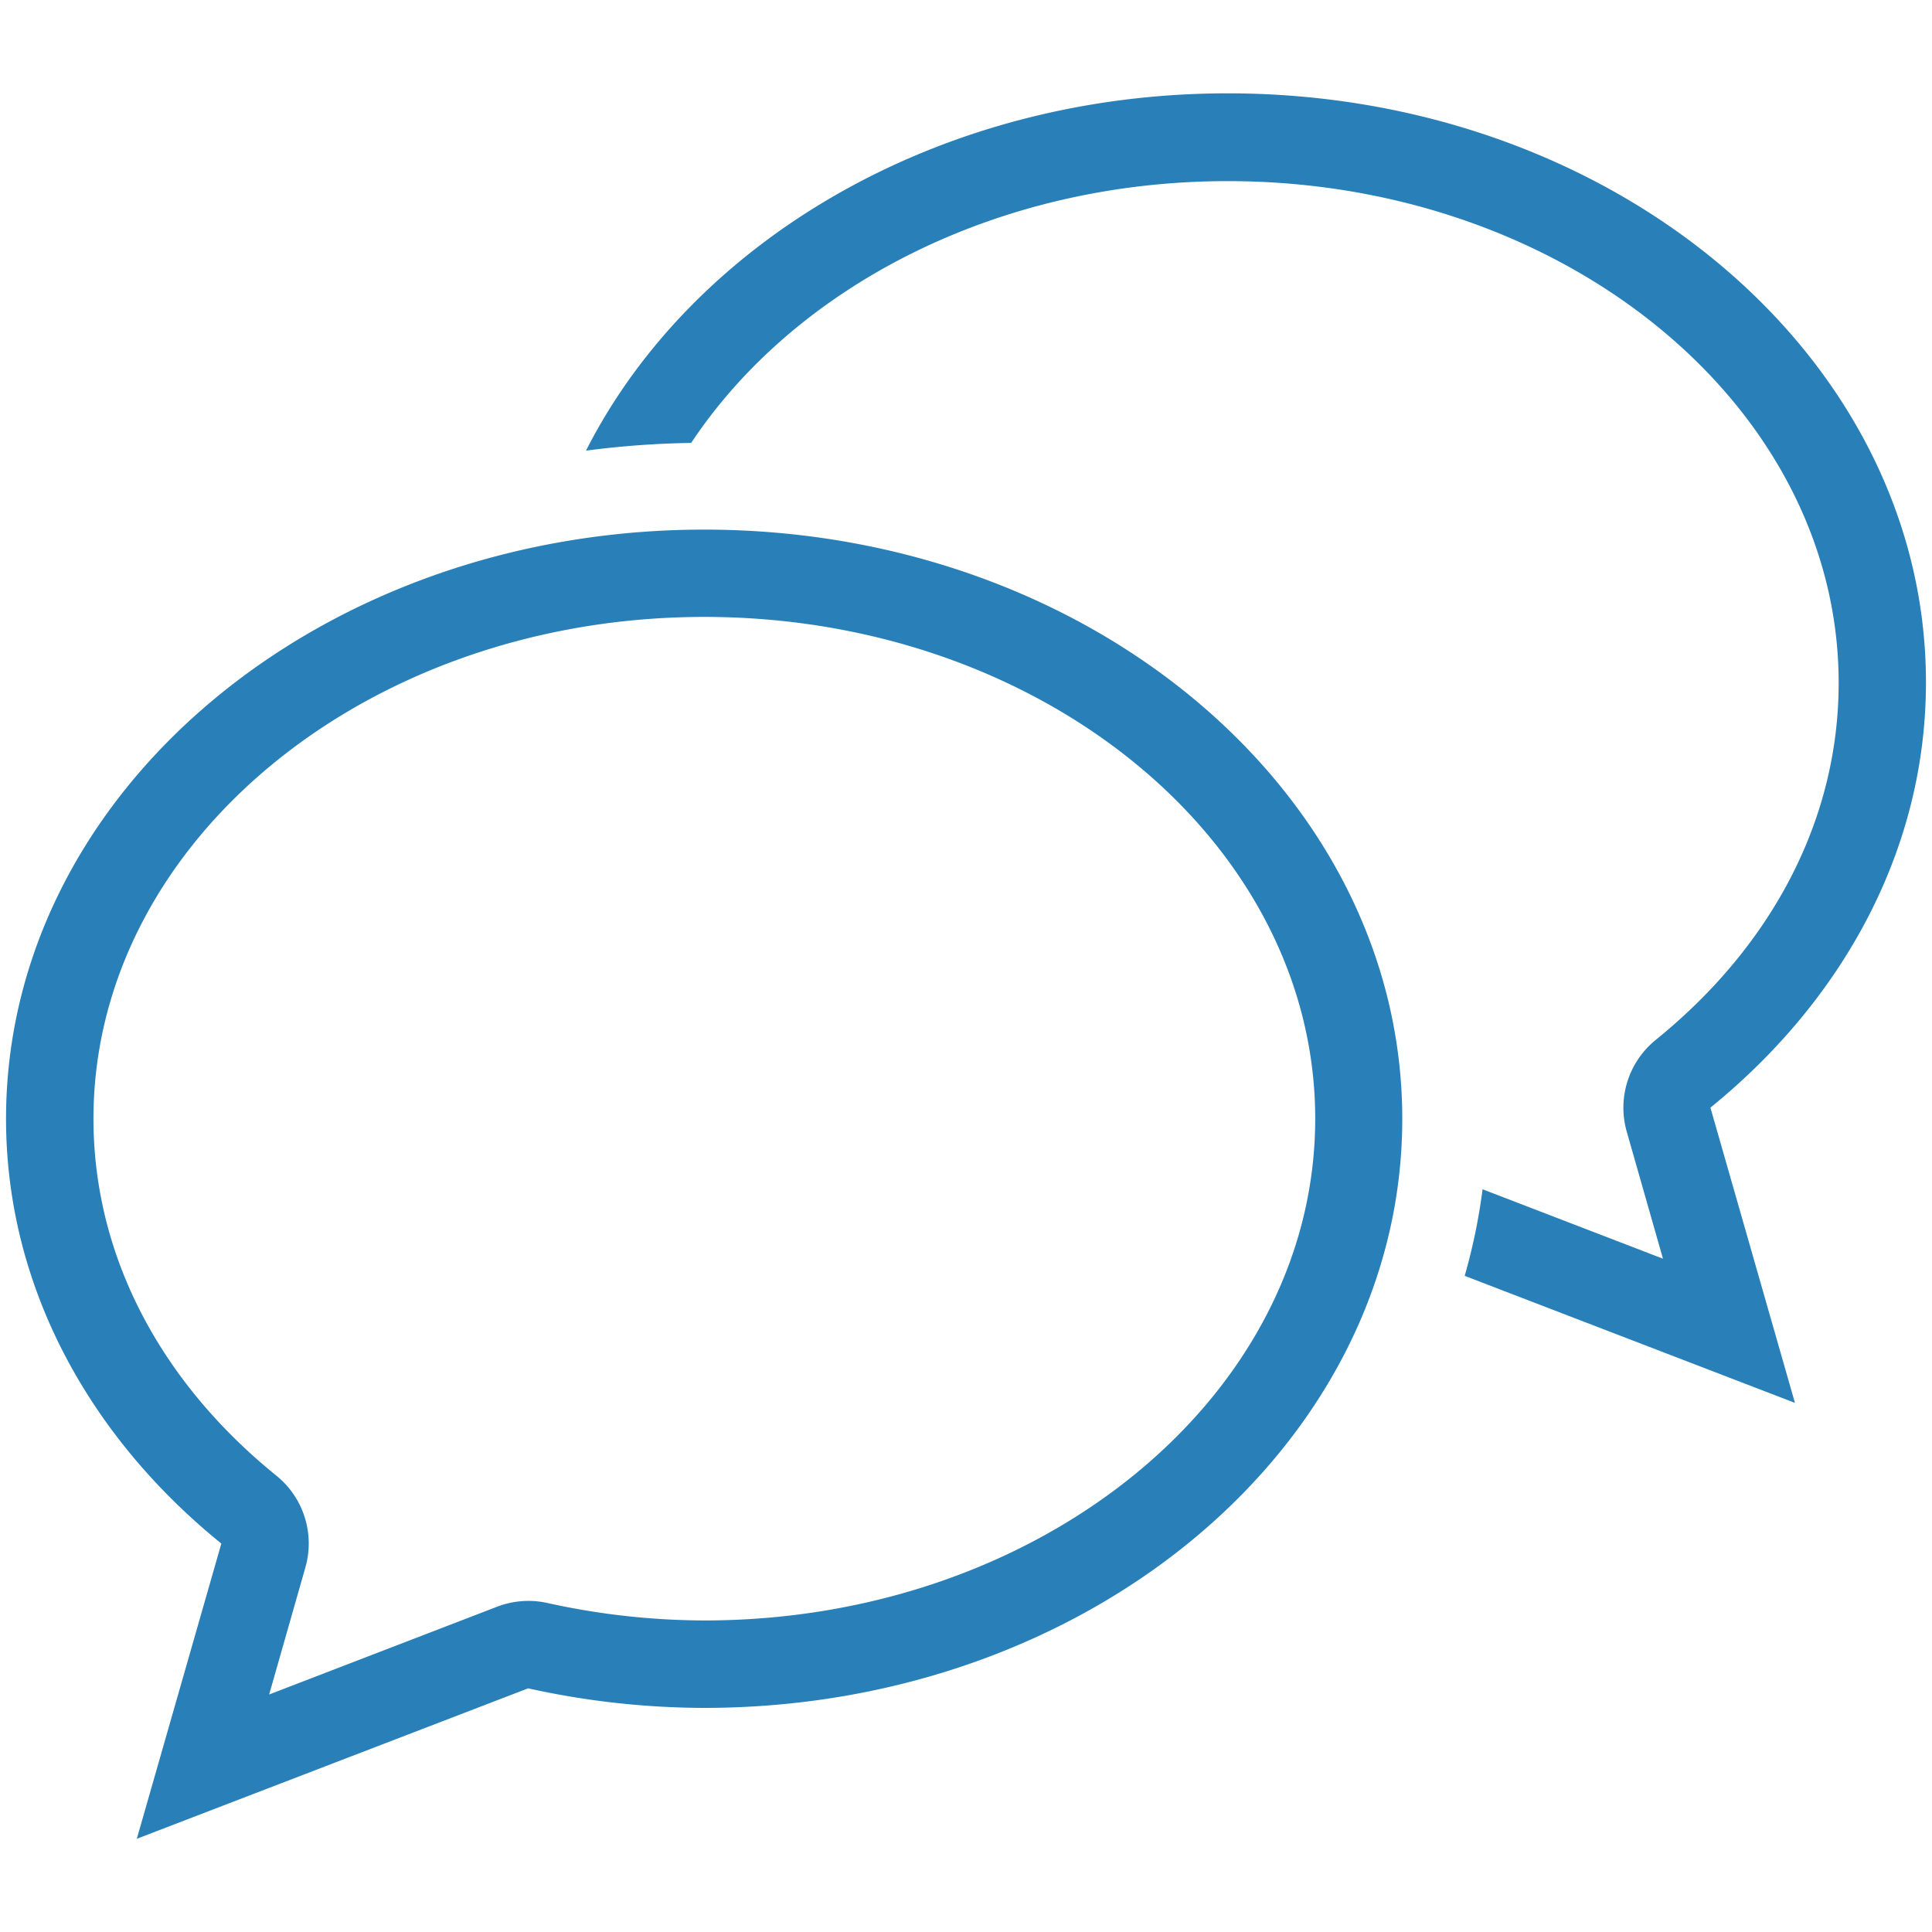 <?xml version="1.0" encoding="utf-8"?><svg xmlns="http://www.w3.org/2000/svg" width="160" height="160" viewBox="0 0 160 160"><path d="M58.32 43.86C26.39 43.86.5 65.7.5 92.65c0 13.84 6.86 26.3 17.83 35.18l-7 24.45 32.41-12.46a67.79 67.79 0 0 0 14.57 1.62c31.93 0 57.82-21.84 57.82-48.78s-25.88-48.8-57.81-48.8zm0 90.34a60.89 60.89 0 0 1-13-1.45 7.14 7.14 0 0 0-1.55-.17 7.3 7.3 0 0 0-2.6.48l-18.88 7.27 3-10.52a7.22 7.22 0 0 0-2.4-7.6c-9.77-7.91-15.15-18.4-15.15-29.56 0-22.91 22.69-41.56 50.59-41.56s50.59 18.64 50.59 41.56-22.71 41.55-50.6 41.55zM159.5 56.51c0-26.94-25.88-48.78-57.82-48.78-23.85 0-44.32 12.19-53.15 29.59a75.15 75.15 0 0 1 8.71-.64C65.83 23.75 82.53 15 101.68 15c27.9 0 50.59 18.64 50.59 41.56 0 11.16-5.38 21.65-15.15 29.56a7.23 7.23 0 0 0-2.4 7.6l3 10.52-14.94-5.75a48.34 48.34 0 0 1-1.48 7.17l27.35 10.52-7-24.45c10.99-8.92 17.85-21.38 17.85-35.22z" fill="#2980b9" data-name="Chat Bubbles@2x.png"/></svg>